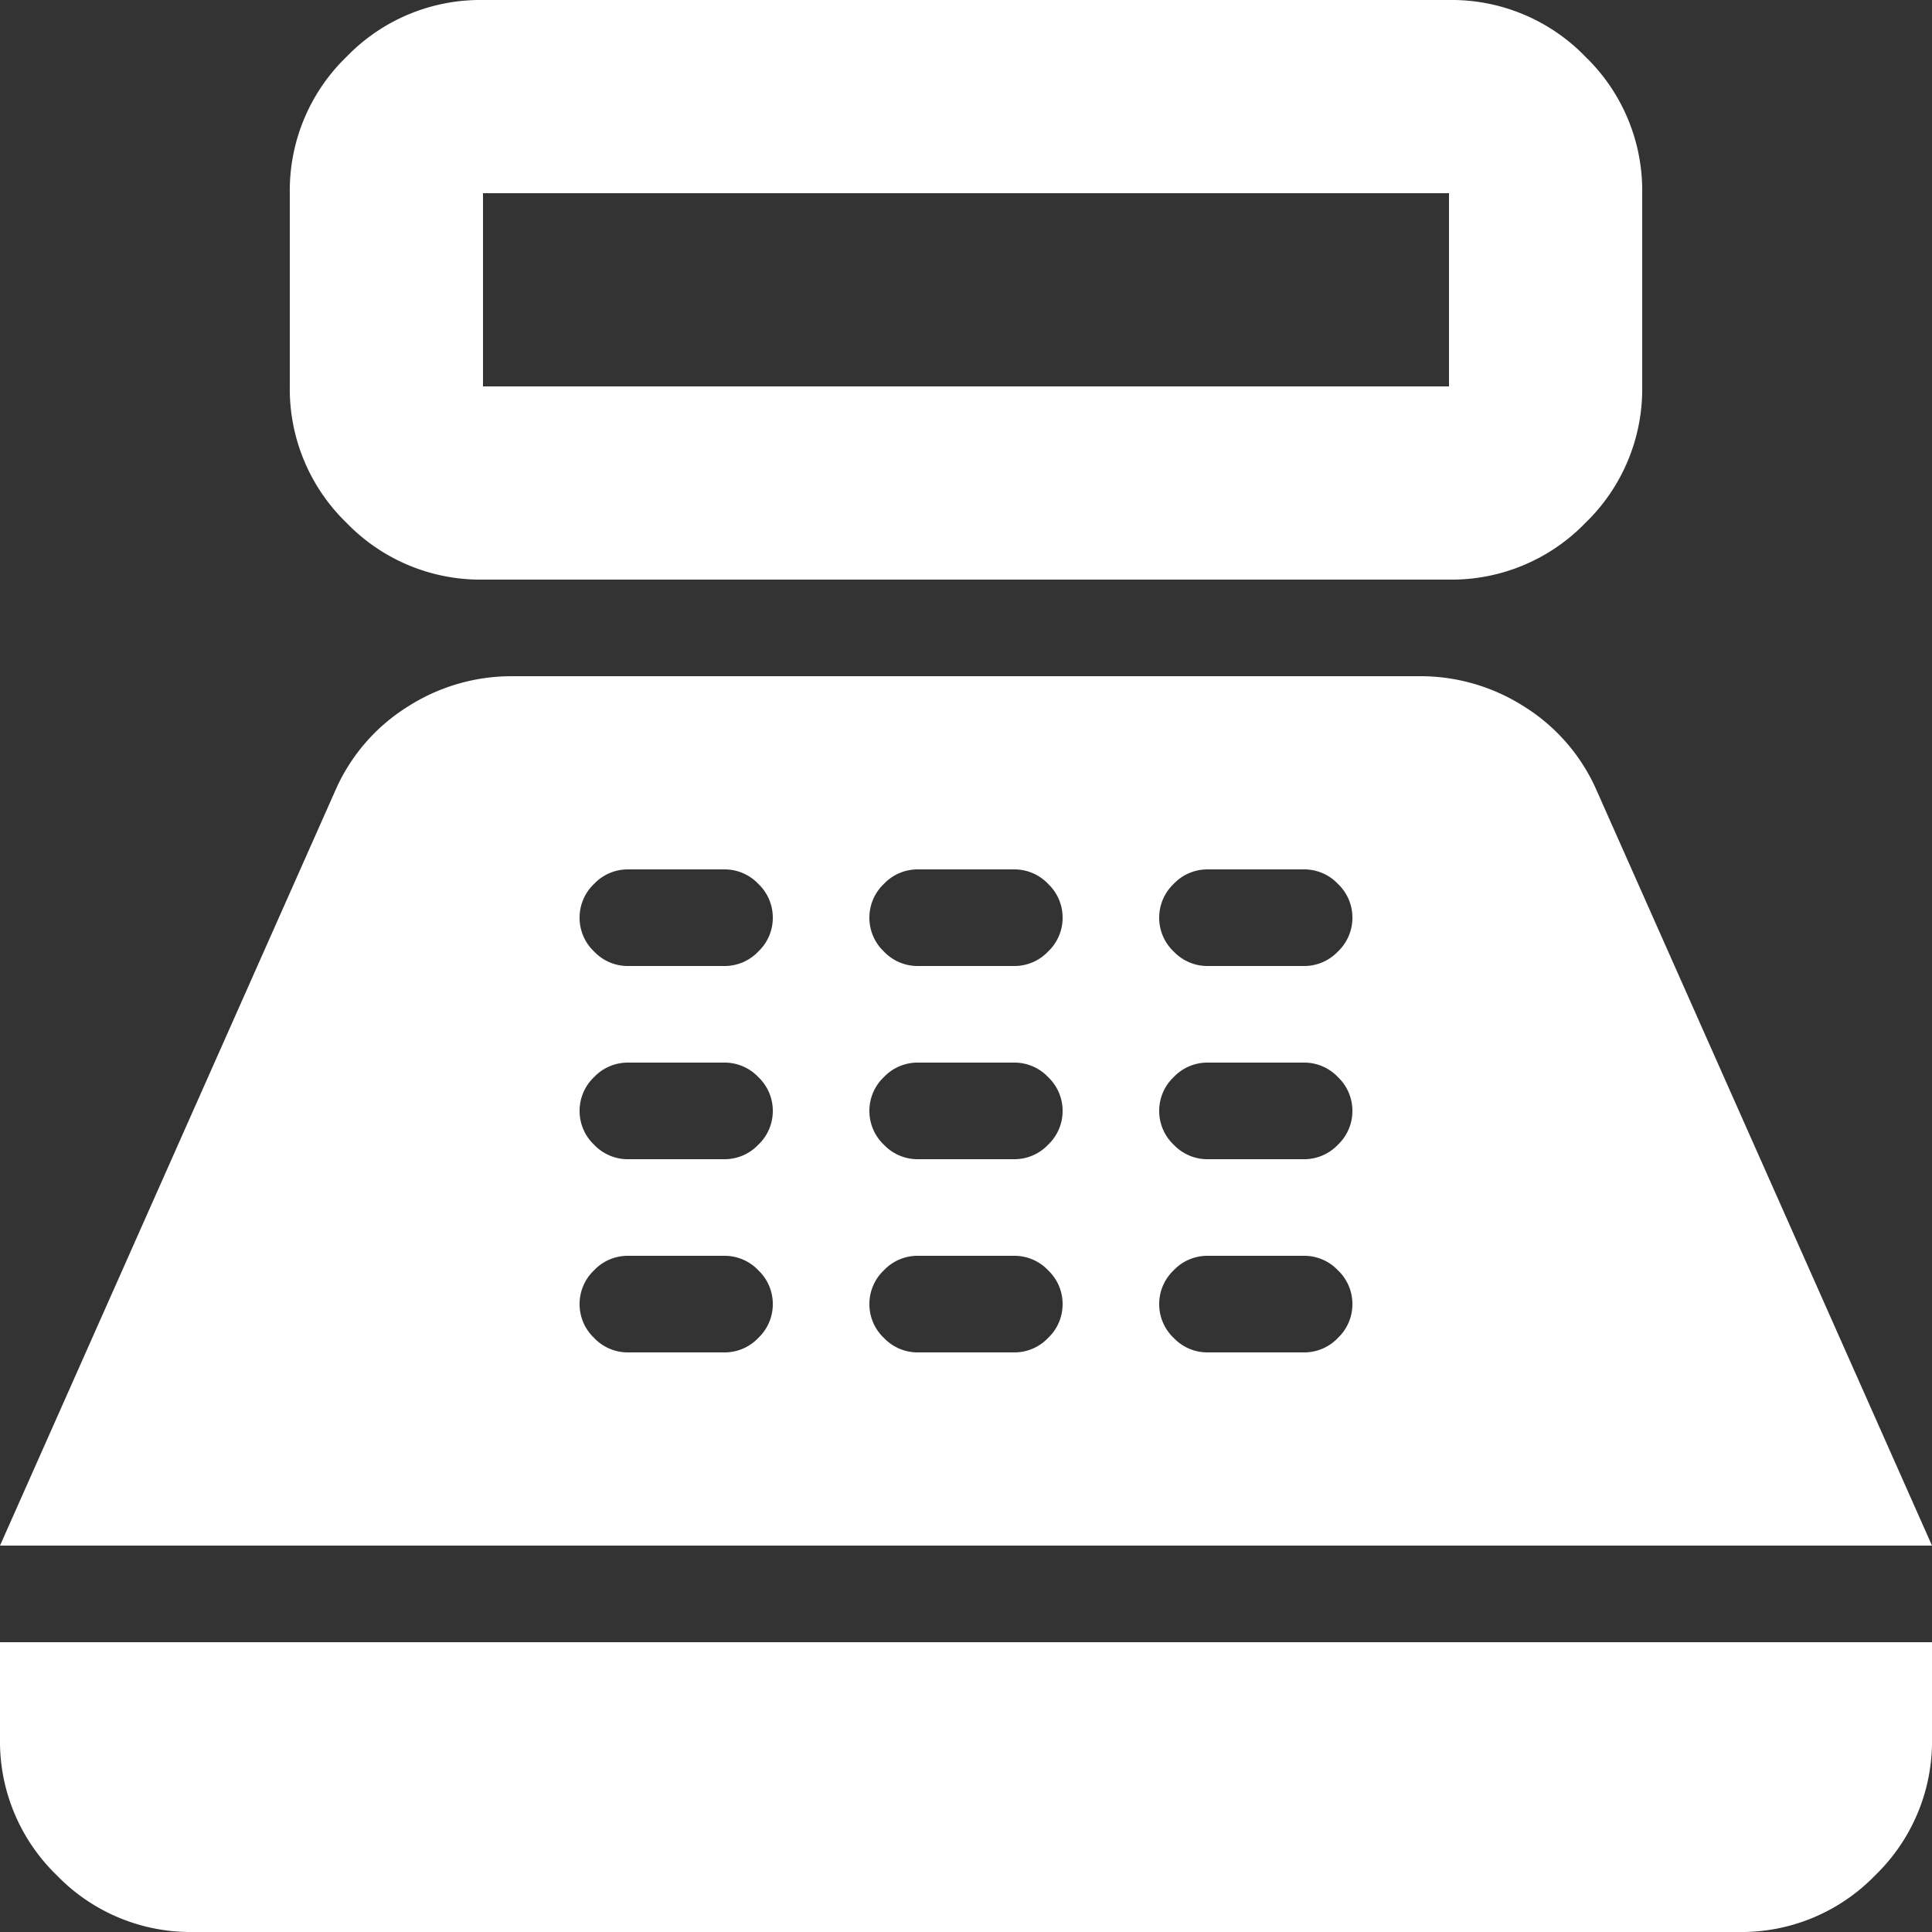 <?xml version="1.0" encoding="UTF-8"?>
<svg xmlns="http://www.w3.org/2000/svg" xmlns:xlink="http://www.w3.org/1999/xlink" width="40" height="40" viewBox="0 0 40 40">
  <rect x="0" y="0" width="40" height="40" fill="#333333" stroke="none"/>
  <defs>
    <clipPath id="b">
      <rect width="40" height="40"></rect>
    </clipPath>
  </defs>
  <g id="a" clip-path="url(#b)">
    <path d="M90-868a3.852,3.852,0,0,1-2.825-1.175A3.852,3.852,0,0,1,86-872v-4a3.852,3.852,0,0,1,1.175-2.825A3.852,3.852,0,0,1,90-880h20a3.852,3.852,0,0,1,2.825,1.175A3.852,3.852,0,0,1,114-876v4a3.852,3.852,0,0,1-1.175,2.825A3.852,3.852,0,0,1,110-868Zm0-4h20v-4H90Zm-6,32a3.852,3.852,0,0,1-2.825-1.175A3.852,3.852,0,0,1,80-844v-2h40v2a3.852,3.852,0,0,1-1.175,2.825A3.852,3.852,0,0,1,116-840Zm-4-8,6.95-15.65a3.878,3.878,0,0,1,1.5-1.725A3.984,3.984,0,0,1,90.6-866h18.8a3.984,3.984,0,0,1,2.15.625,3.878,3.878,0,0,1,1.5,1.725L120-848Zm13-4h2a.959.959,0,0,0,.7-.3.959.959,0,0,0,.3-.7.959.959,0,0,0-.3-.7.959.959,0,0,0-.7-.3H93a.959.959,0,0,0-.7.3.959.959,0,0,0-.3.7.959.959,0,0,0,.3.7A.959.959,0,0,0,93-852Zm0-4h2a.959.959,0,0,0,.7-.3.959.959,0,0,0,.3-.7.959.959,0,0,0-.3-.7.959.959,0,0,0-.7-.3H93a.959.959,0,0,0-.7.3.959.959,0,0,0-.3.7.959.959,0,0,0,.3.7A.959.959,0,0,0,93-856Zm0-4h2a.959.959,0,0,0,.7-.3.959.959,0,0,0,.3-.7.959.959,0,0,0-.3-.7.959.959,0,0,0-.7-.3H93a.959.959,0,0,0-.7.3.959.959,0,0,0-.3.7.959.959,0,0,0,.3.7A.959.959,0,0,0,93-860Zm6,8h2a.959.959,0,0,0,.7-.3.959.959,0,0,0,.3-.7.959.959,0,0,0-.3-.7.959.959,0,0,0-.7-.3H99a.959.959,0,0,0-.7.3.959.959,0,0,0-.3.7.959.959,0,0,0,.3.7A.959.959,0,0,0,99-852Zm0-4h2a.959.959,0,0,0,.7-.3.959.959,0,0,0,.3-.7.959.959,0,0,0-.3-.7.959.959,0,0,0-.7-.3H99a.959.959,0,0,0-.7.3.959.959,0,0,0-.3.7.959.959,0,0,0,.3.7A.959.959,0,0,0,99-856Zm0-4h2a.959.959,0,0,0,.7-.3.959.959,0,0,0,.3-.7.959.959,0,0,0-.3-.7.959.959,0,0,0-.7-.3H99a.959.959,0,0,0-.7.3.959.959,0,0,0-.3.7.959.959,0,0,0,.3.7A.959.959,0,0,0,99-860Zm6,8h2a.959.959,0,0,0,.7-.3.959.959,0,0,0,.3-.7.959.959,0,0,0-.3-.7.959.959,0,0,0-.7-.3h-2a.959.959,0,0,0-.7.3.959.959,0,0,0-.3.7.959.959,0,0,0,.3.7A.959.959,0,0,0,105-852Zm0-4h2a.959.959,0,0,0,.7-.3.959.959,0,0,0,.3-.7.959.959,0,0,0-.3-.7.959.959,0,0,0-.7-.3h-2a.959.959,0,0,0-.7.3.959.959,0,0,0-.3.7.959.959,0,0,0,.3.7A.959.959,0,0,0,105-856Zm0-4h2a.959.959,0,0,0,.7-.3.959.959,0,0,0,.3-.7.959.959,0,0,0-.3-.7.959.959,0,0,0-.7-.3h-2a.959.959,0,0,0-.7.3.959.959,0,0,0-.3.7.959.959,0,0,0,.3.7A.959.959,0,0,0,105-860Z" transform="translate(-80 880)" fill="#fff"></path>
  </g>
</svg>
